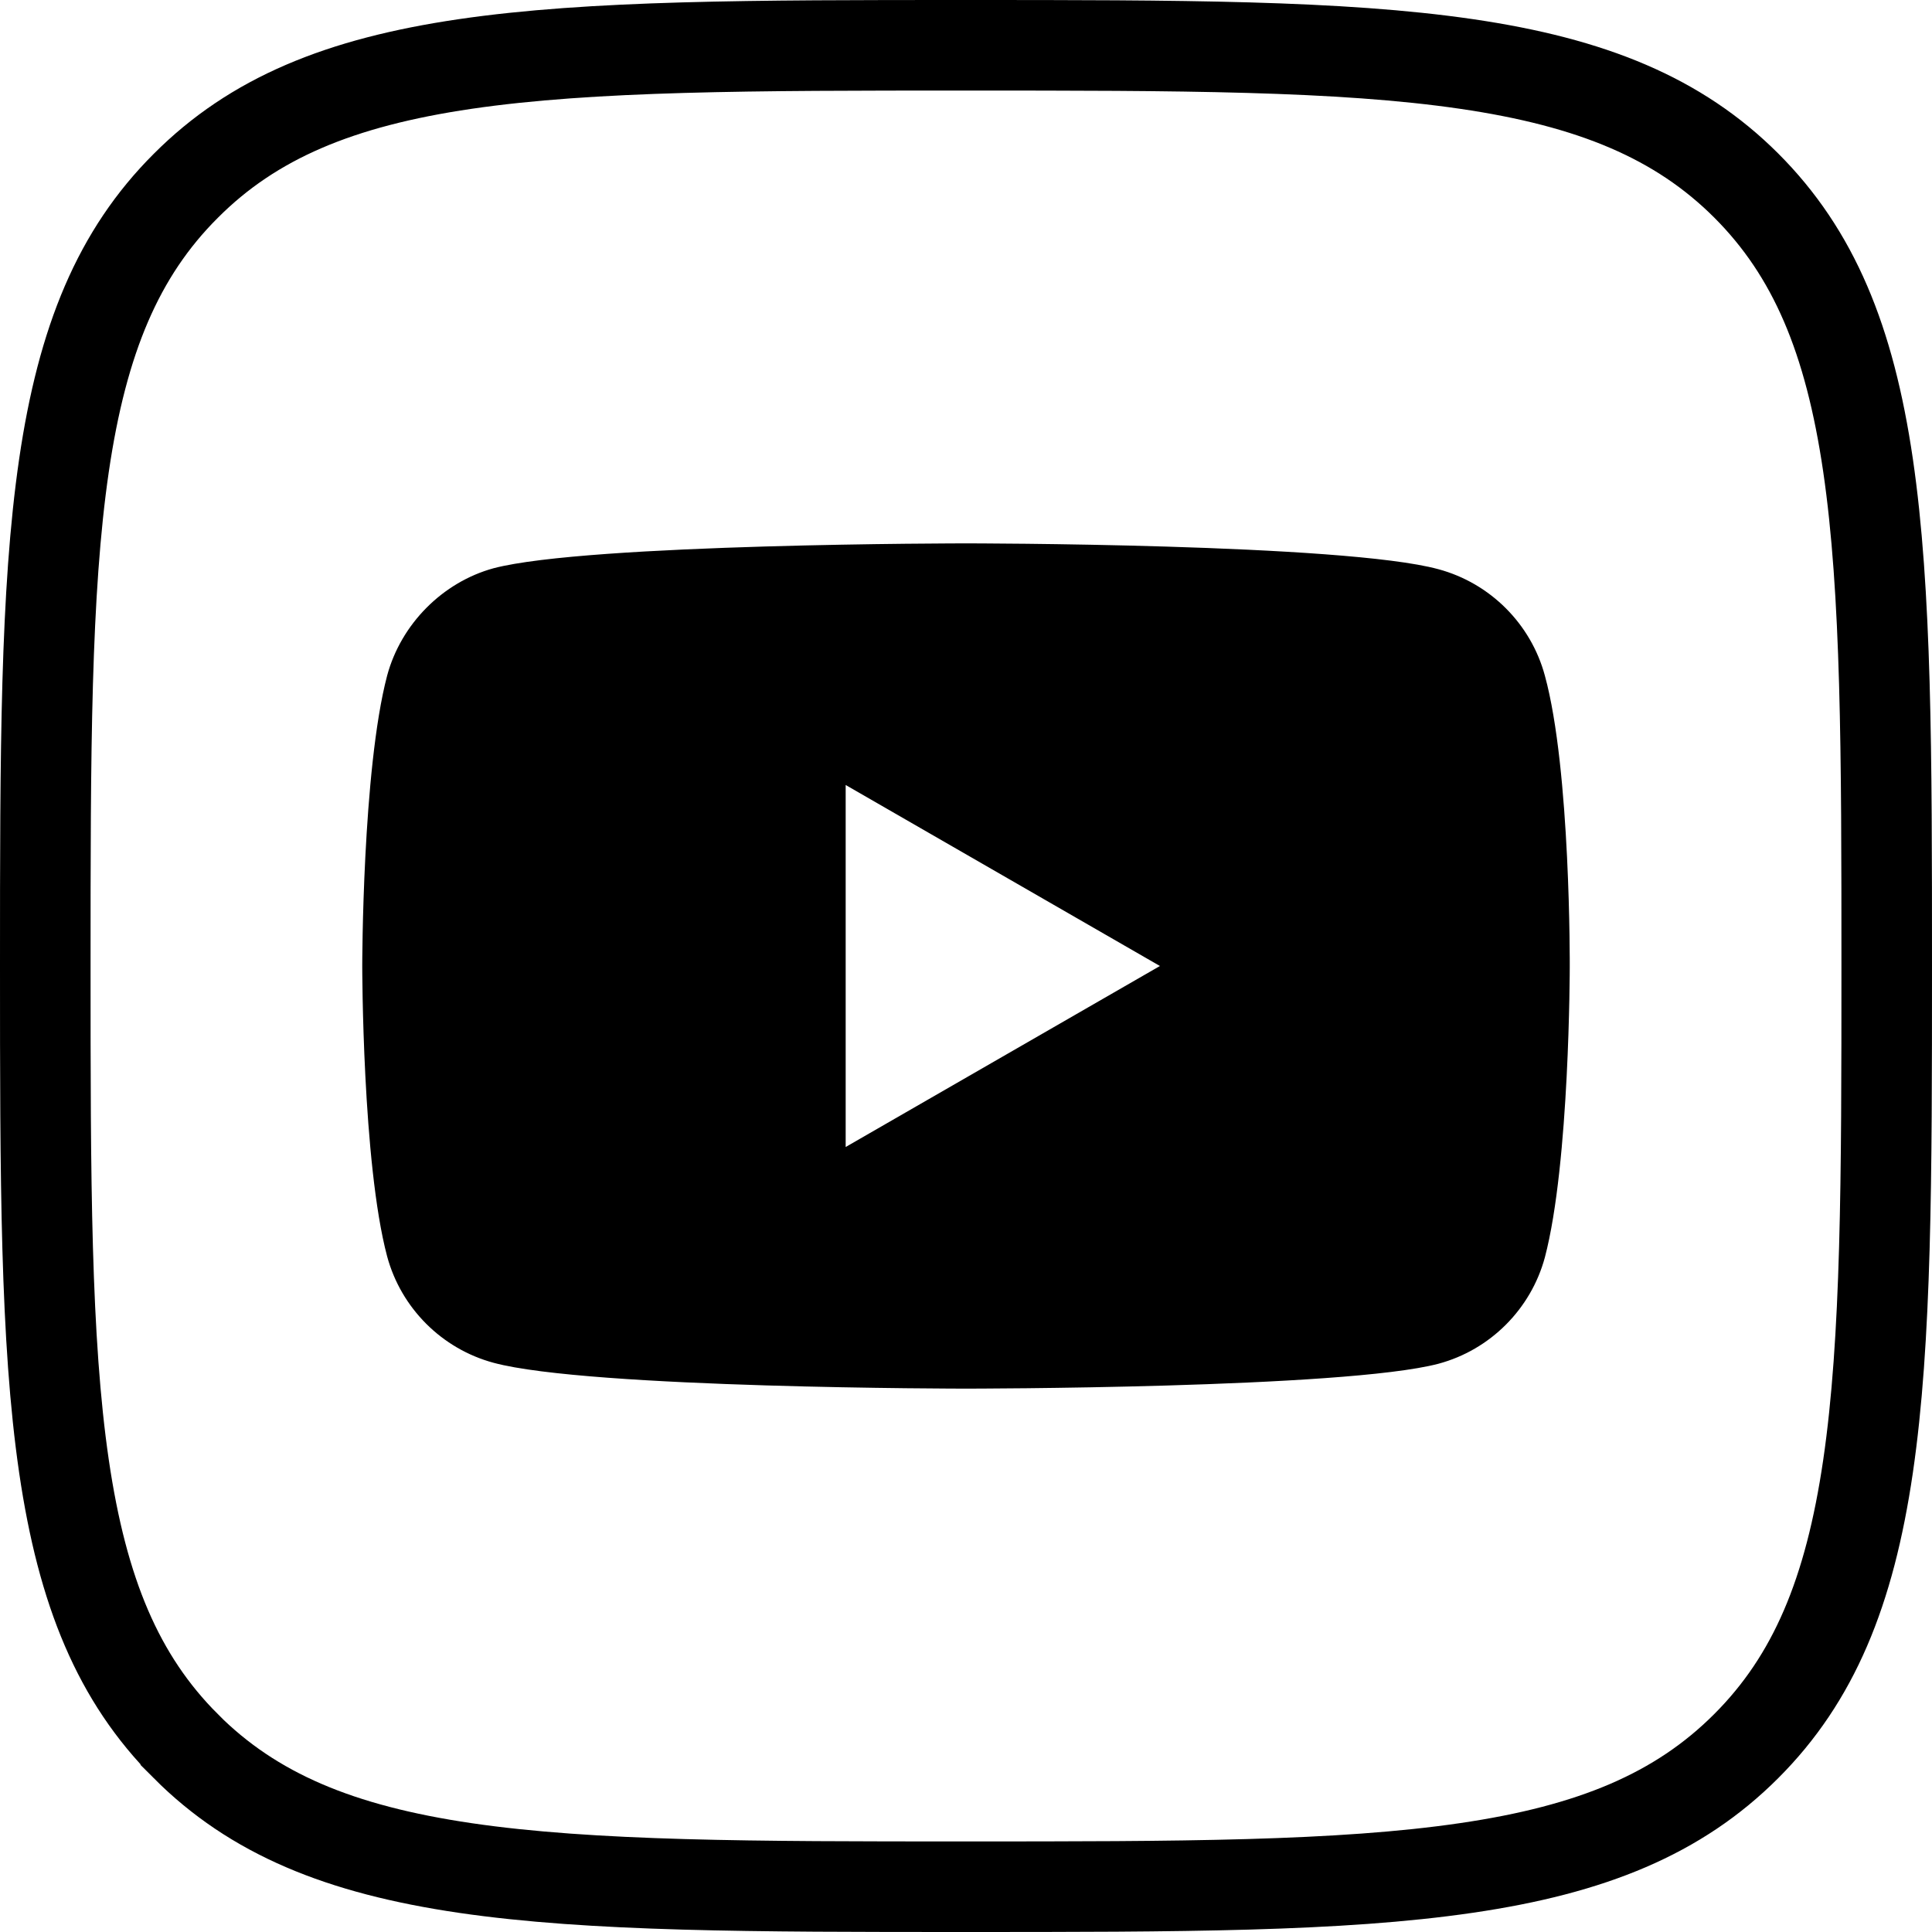 <svg width="32" height="32" viewBox="0 0 32 32" fill="none" xmlns="http://www.w3.org/2000/svg">
<path d="M3.077 3.078L3.078 3.077C4.194 1.958 5.628 1.365 7.704 1.06C9.805 0.752 12.468 0.75 15.997 0.75C19.526 0.75 22.19 0.752 24.292 1.06C26.368 1.364 27.803 1.955 28.922 3.072C30.042 4.191 30.635 5.626 30.94 7.703C31.248 9.805 31.25 12.468 31.25 15.997C31.25 19.526 31.248 22.189 30.94 24.291C30.635 26.368 30.042 27.803 28.922 28.922C27.803 30.042 26.367 30.635 24.289 30.939C22.187 31.248 19.523 31.25 15.997 31.25C12.471 31.25 9.808 31.248 7.706 30.94C5.629 30.635 4.194 30.042 3.078 28.923L3.078 28.922C1.958 27.803 1.365 26.367 1.06 24.289C0.752 22.187 0.75 19.523 0.75 15.997C0.75 12.471 0.752 9.808 1.06 7.706C1.365 5.629 1.958 4.194 3.077 3.078Z" stroke="black" stroke-width="1.5"/>
<path fill-rule="evenodd" clip-rule="evenodd" d="M23.825 9.428C24.682 9.659 25.357 10.334 25.588 11.191C26.017 12.755 26 16.017 26 16.017C26 16.017 26 19.261 25.588 20.826C25.357 21.682 24.682 22.358 23.825 22.588C22.26 23 16 23 16 23C16 23 9.756 23 8.175 22.572C7.318 22.341 6.643 21.666 6.412 20.809C6 19.261 6 16 6 16C6 16 6 12.755 6.412 11.191C6.642 10.334 7.334 9.642 8.175 9.412C9.74 9 16 9 16 9C16 9 22.26 9 23.825 9.428ZM19.212 16L14.007 18.998V13.002L19.212 16Z" fill="black"/>
</svg>
